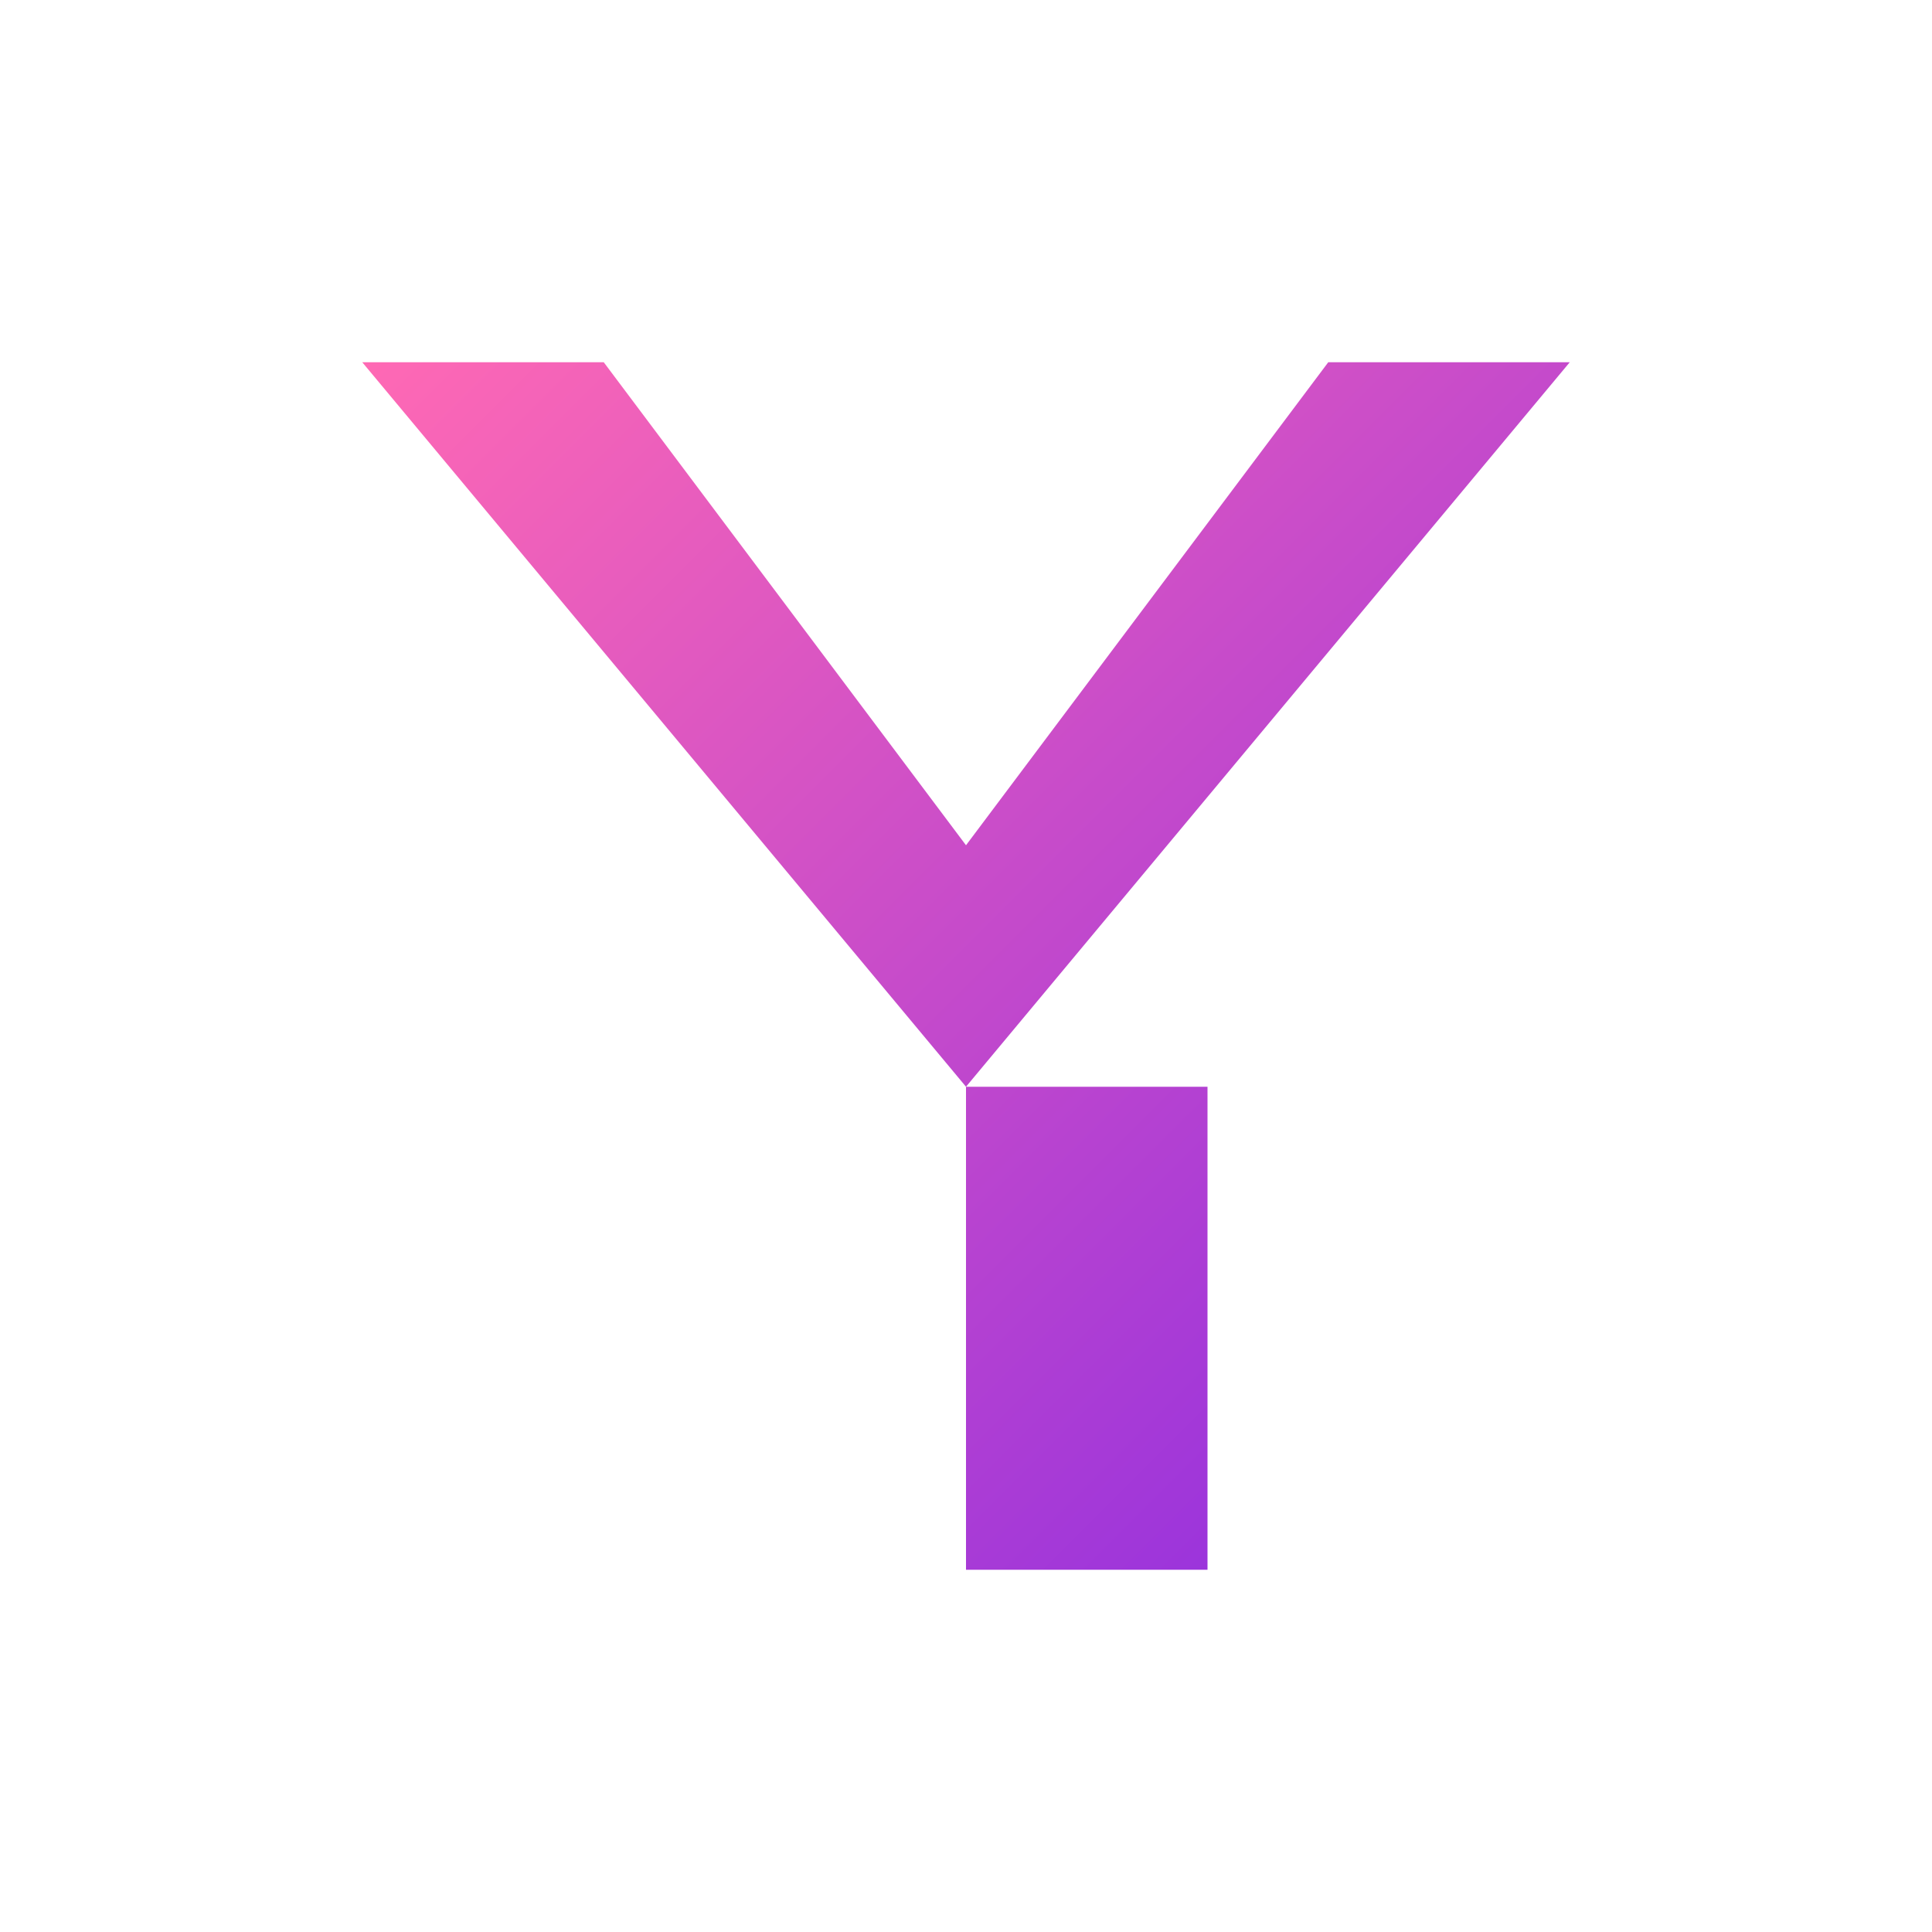 <svg xmlns="http://www.w3.org/2000/svg" viewBox="0 0 32 32" width="32" height="32">
  <defs>
    <linearGradient id="yGradient" x1="0%" y1="0%" x2="100%" y2="100%">
      <stop offset="0%" style="stop-color:#ff69b4;stop-opacity:1" />
      <stop offset="100%" style="stop-color:#8a2be2;stop-opacity:1" />
    </linearGradient>
  </defs>
  
  <!-- Y 모양 - 더 간단하고 깔끔하게 -->
  <path d="M6 6 L16 18 L26 6 L22 6 L16 14 L10 6 Z M16 18 L16 26 L20 26 L20 18 Z" 
        fill="url(#yGradient)"/>
</svg>
